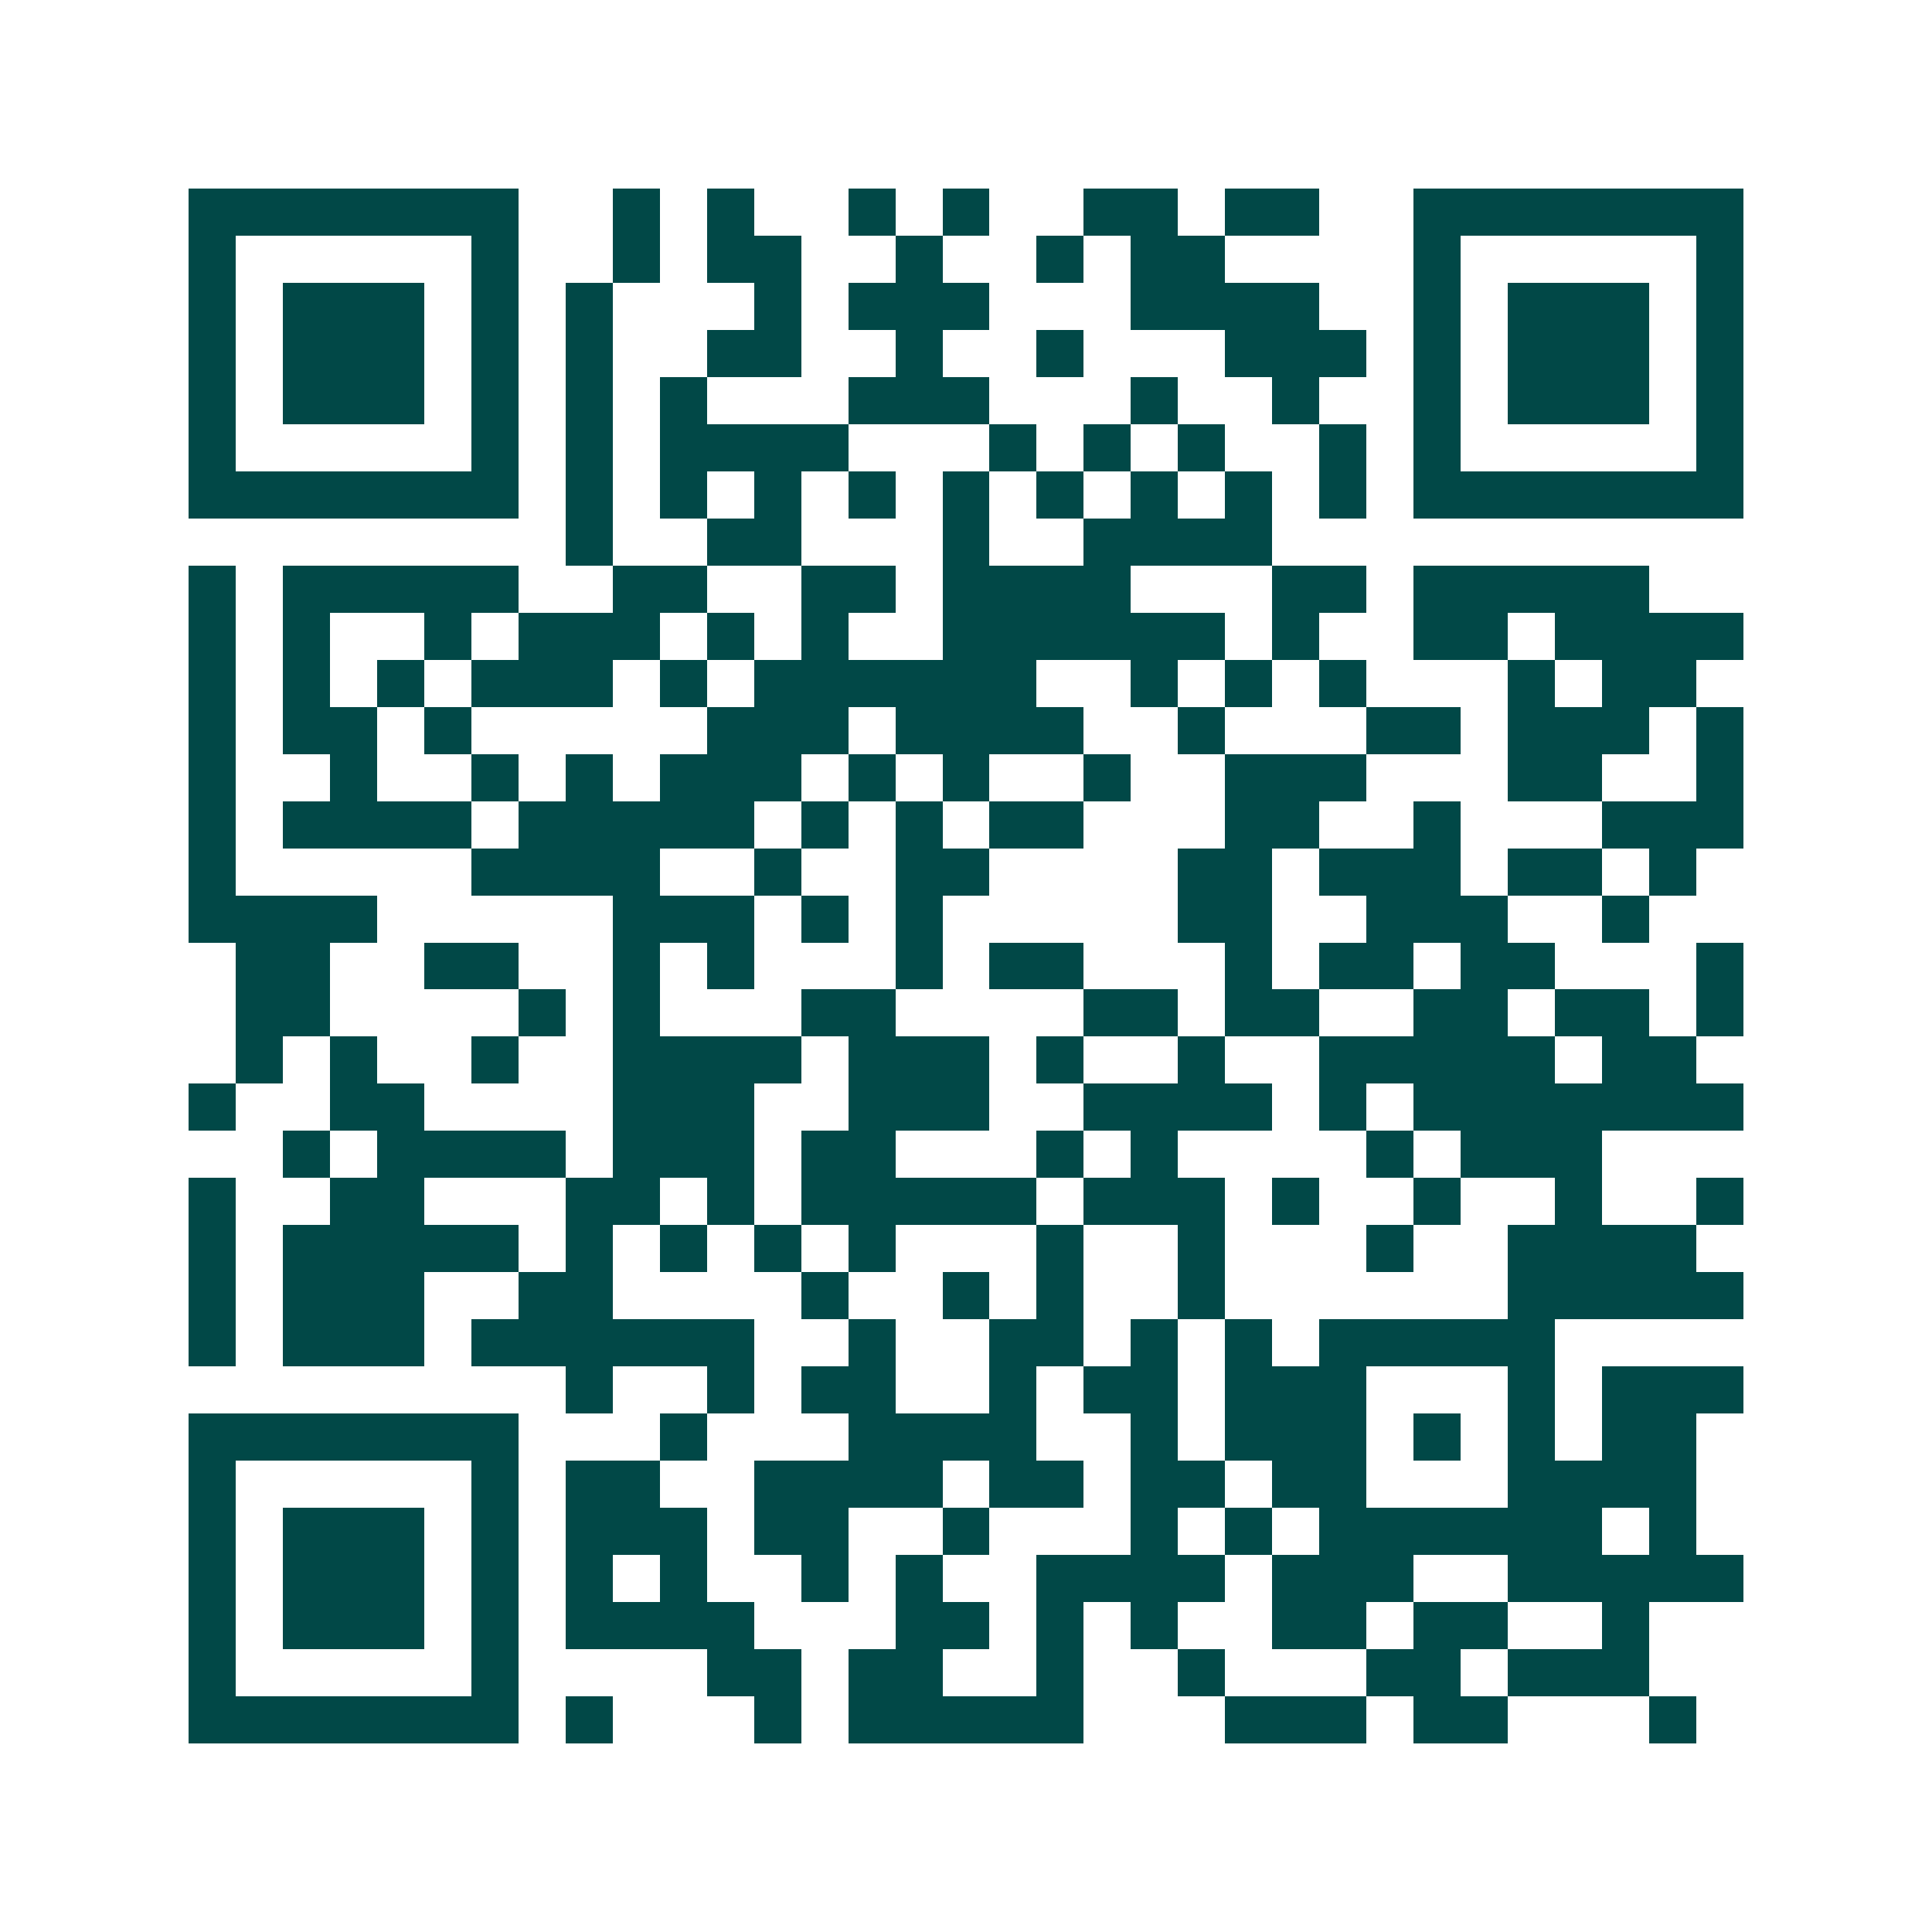 <svg xmlns="http://www.w3.org/2000/svg" width="200" height="200" viewBox="0 0 41 41" shape-rendering="crispEdges"><path fill="#ffffff" d="M0 0h41v41H0z"/><path stroke="#014847" d="M4 4.5h7m2 0h1m1 0h1m2 0h1m1 0h1m2 0h2m1 0h2m2 0h7M4 5.5h1m5 0h1m2 0h1m1 0h2m2 0h1m2 0h1m1 0h2m4 0h1m5 0h1M4 6.5h1m1 0h3m1 0h1m1 0h1m3 0h1m1 0h3m3 0h4m2 0h1m1 0h3m1 0h1M4 7.5h1m1 0h3m1 0h1m1 0h1m2 0h2m2 0h1m2 0h1m3 0h3m1 0h1m1 0h3m1 0h1M4 8.5h1m1 0h3m1 0h1m1 0h1m1 0h1m3 0h3m3 0h1m2 0h1m2 0h1m1 0h3m1 0h1M4 9.5h1m5 0h1m1 0h1m1 0h4m3 0h1m1 0h1m1 0h1m2 0h1m1 0h1m5 0h1M4 10.5h7m1 0h1m1 0h1m1 0h1m1 0h1m1 0h1m1 0h1m1 0h1m1 0h1m1 0h1m1 0h7M12 11.5h1m2 0h2m3 0h1m2 0h4M4 12.5h1m1 0h5m2 0h2m2 0h2m1 0h4m3 0h2m1 0h5M4 13.5h1m1 0h1m2 0h1m1 0h3m1 0h1m1 0h1m2 0h6m1 0h1m2 0h2m1 0h4M4 14.5h1m1 0h1m1 0h1m1 0h3m1 0h1m1 0h6m2 0h1m1 0h1m1 0h1m3 0h1m1 0h2M4 15.5h1m1 0h2m1 0h1m5 0h3m1 0h4m2 0h1m3 0h2m1 0h3m1 0h1M4 16.5h1m2 0h1m2 0h1m1 0h1m1 0h3m1 0h1m1 0h1m2 0h1m2 0h3m3 0h2m2 0h1M4 17.5h1m1 0h4m1 0h5m1 0h1m1 0h1m1 0h2m3 0h2m2 0h1m3 0h3M4 18.5h1m5 0h4m2 0h1m2 0h2m4 0h2m1 0h3m1 0h2m1 0h1M4 19.5h4m5 0h3m1 0h1m1 0h1m5 0h2m2 0h3m2 0h1M5 20.5h2m2 0h2m2 0h1m1 0h1m3 0h1m1 0h2m3 0h1m1 0h2m1 0h2m3 0h1M5 21.5h2m4 0h1m1 0h1m3 0h2m4 0h2m1 0h2m2 0h2m1 0h2m1 0h1M5 22.5h1m1 0h1m2 0h1m2 0h4m1 0h3m1 0h1m2 0h1m2 0h5m1 0h2M4 23.5h1m2 0h2m4 0h3m2 0h3m2 0h4m1 0h1m1 0h7M6 24.5h1m1 0h4m1 0h3m1 0h2m3 0h1m1 0h1m4 0h1m1 0h3M4 25.5h1m2 0h2m3 0h2m1 0h1m1 0h5m1 0h3m1 0h1m2 0h1m2 0h1m2 0h1M4 26.5h1m1 0h5m1 0h1m1 0h1m1 0h1m1 0h1m3 0h1m2 0h1m3 0h1m2 0h4M4 27.5h1m1 0h3m2 0h2m4 0h1m2 0h1m1 0h1m2 0h1m6 0h5M4 28.5h1m1 0h3m1 0h6m2 0h1m2 0h2m1 0h1m1 0h1m1 0h5M12 29.5h1m2 0h1m1 0h2m2 0h1m1 0h2m1 0h3m3 0h1m1 0h3M4 30.5h7m3 0h1m3 0h4m2 0h1m1 0h3m1 0h1m1 0h1m1 0h2M4 31.5h1m5 0h1m1 0h2m2 0h4m1 0h2m1 0h2m1 0h2m3 0h4M4 32.5h1m1 0h3m1 0h1m1 0h3m1 0h2m2 0h1m3 0h1m1 0h1m1 0h6m1 0h1M4 33.5h1m1 0h3m1 0h1m1 0h1m1 0h1m2 0h1m1 0h1m2 0h4m1 0h3m2 0h5M4 34.5h1m1 0h3m1 0h1m1 0h4m3 0h2m1 0h1m1 0h1m2 0h2m1 0h2m2 0h1M4 35.5h1m5 0h1m4 0h2m1 0h2m2 0h1m2 0h1m3 0h2m1 0h3M4 36.5h7m1 0h1m3 0h1m1 0h5m3 0h3m1 0h2m3 0h1"/></svg>
